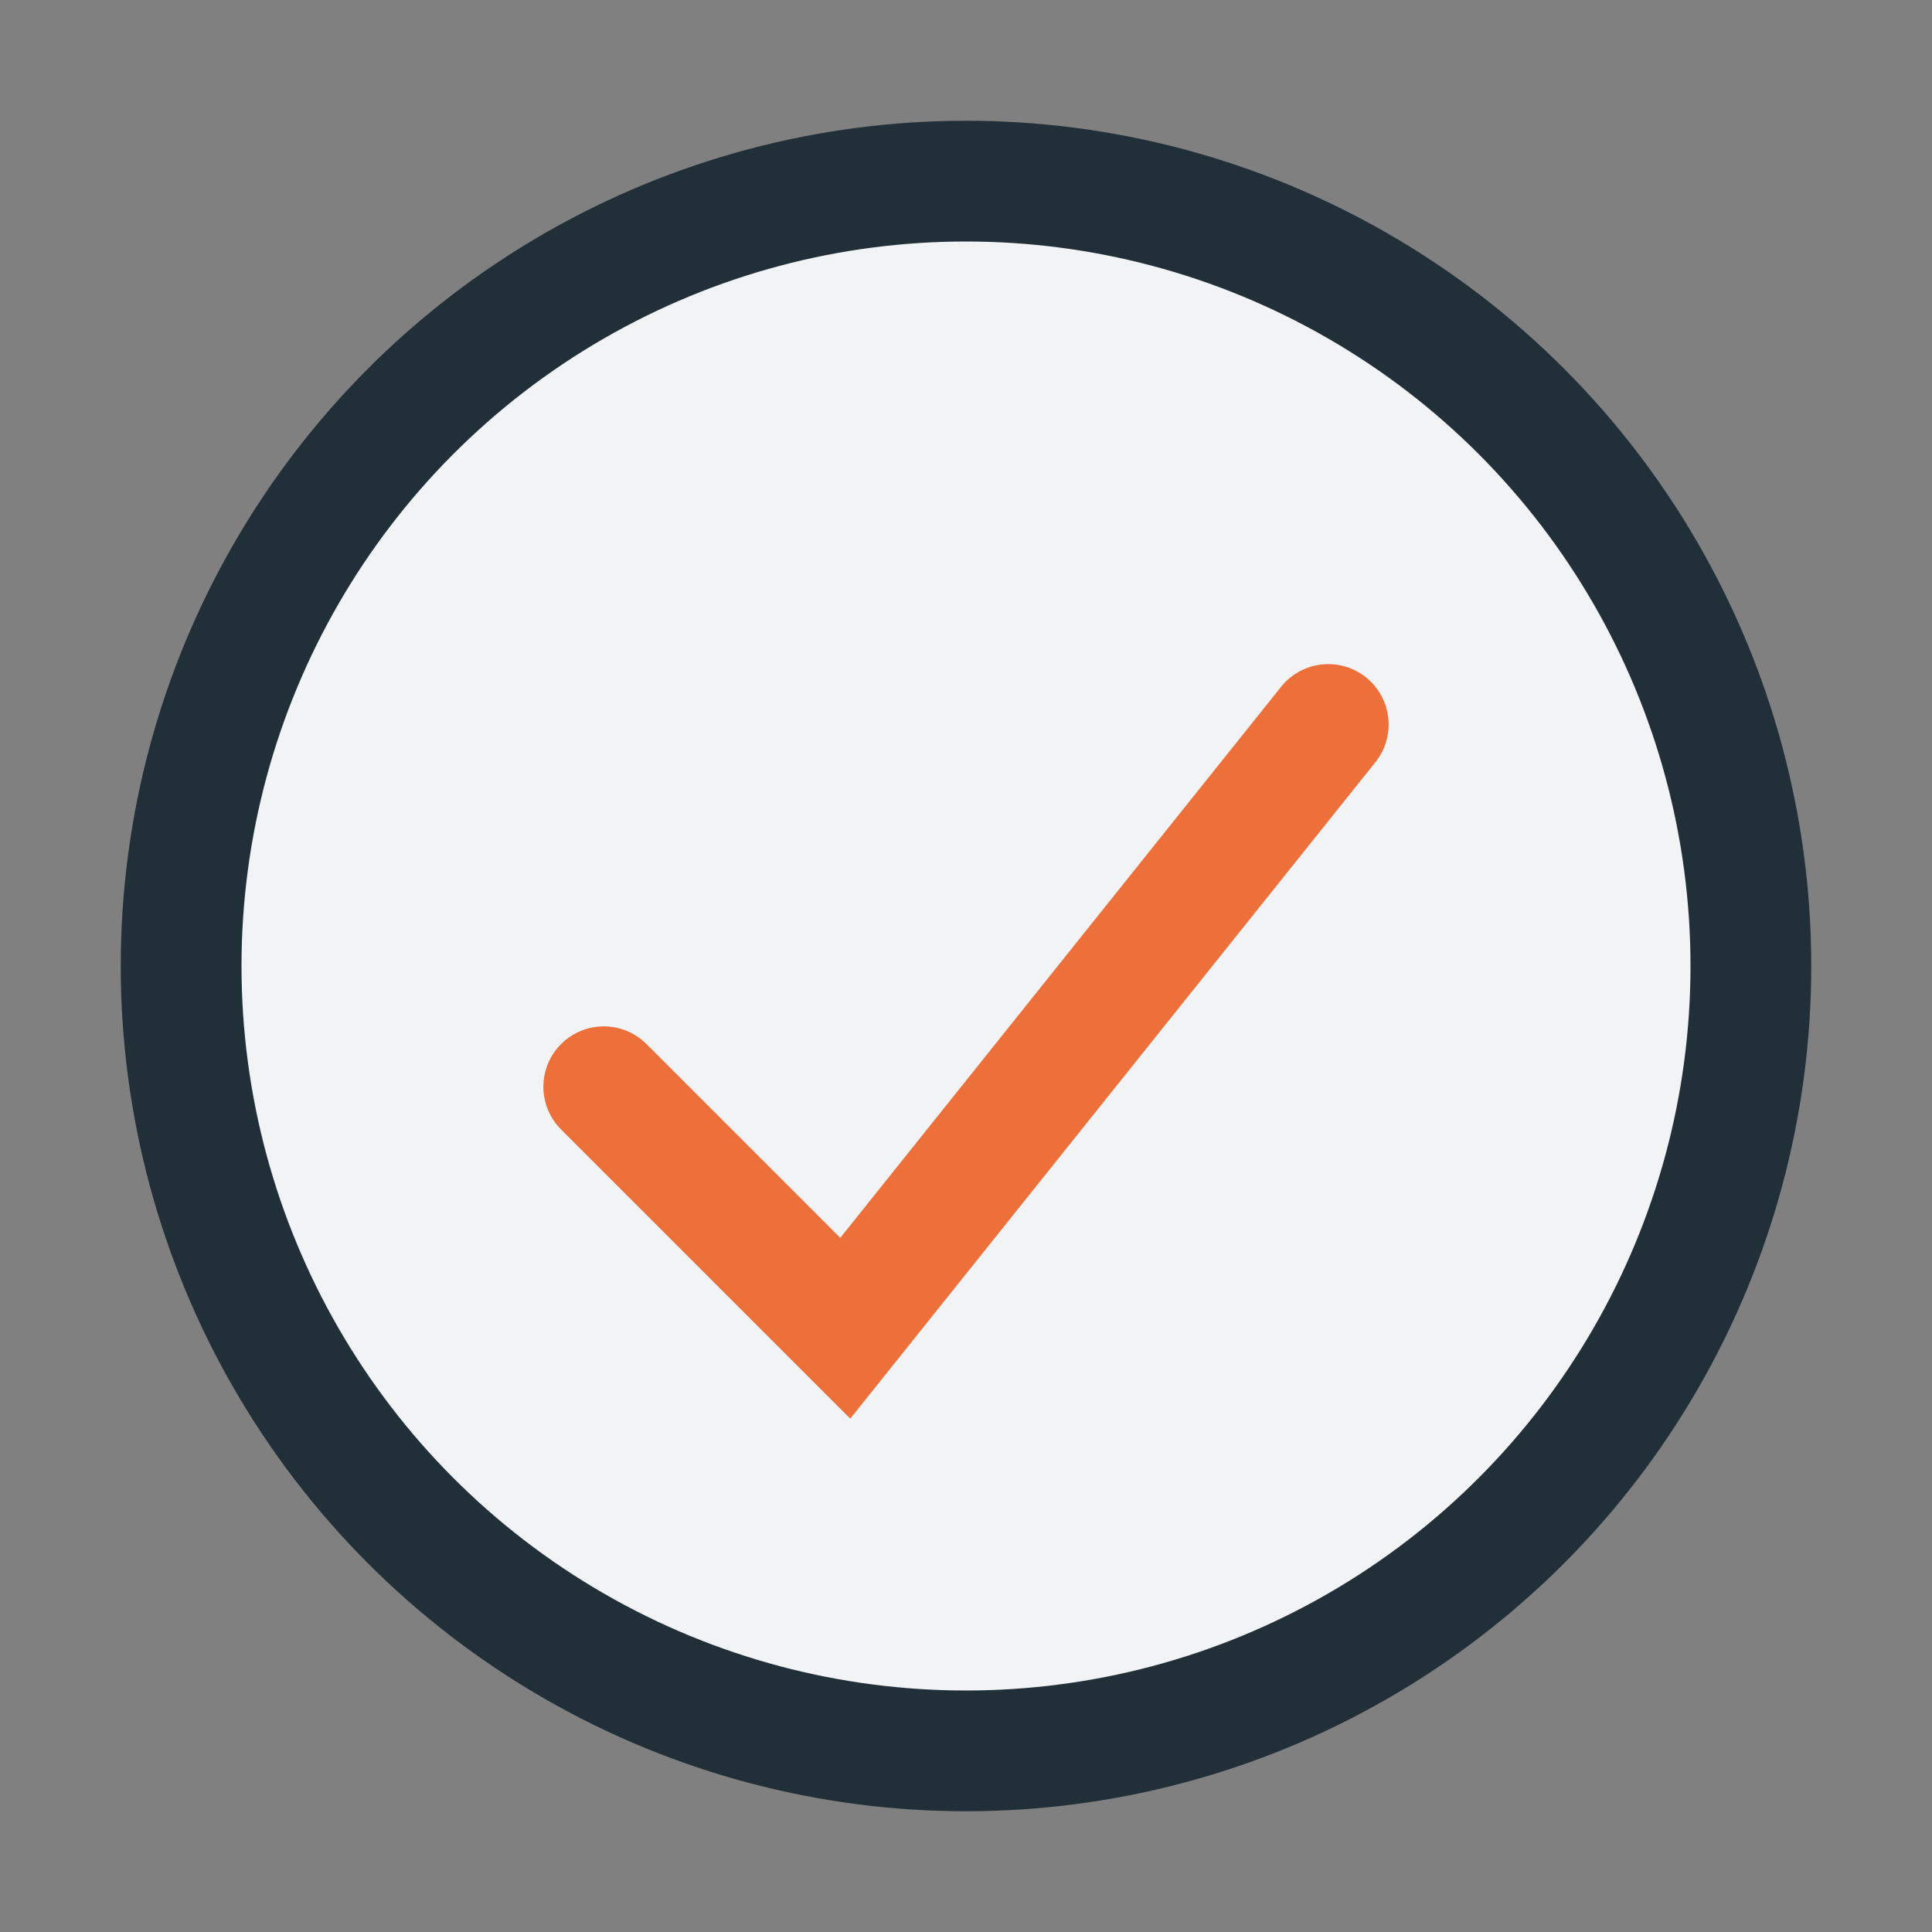<?xml version="1.0" encoding="UTF-8"?>
<svg xmlns="http://www.w3.org/2000/svg" width="32" height="32" viewBox="0 0 32 32"><rect x="0" y="0" width="32" height="32" fill="#808080" stroke="none"/><circle cx="16" cy="16" r="13" fill="#F1F3F5" stroke="#212F38" stroke-width="2"/><path d="M10 18l4 4 8-10" stroke="#ED6F3A" stroke-width="2" fill="none" stroke-linecap="round"/></svg>